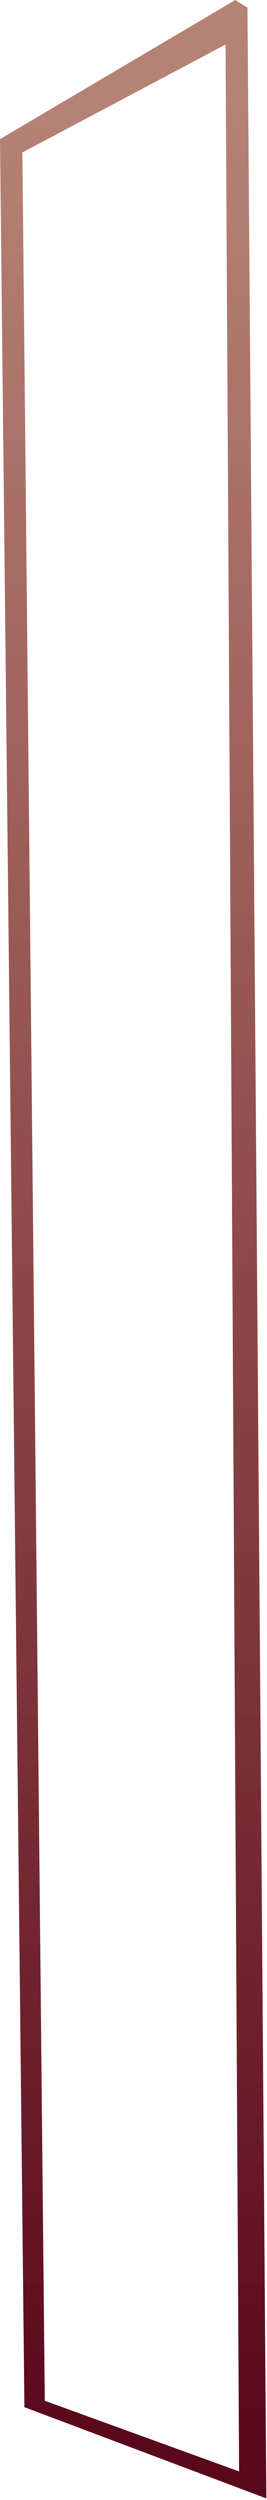 <?xml version="1.0" encoding="utf-8"?>
<svg xmlns="http://www.w3.org/2000/svg" fill="none" height="100%" overflow="visible" preserveAspectRatio="none" style="display: block;" viewBox="0 0 49 458" width="100%">
<path d="M48.881 457.701L4.478 440.99L0 25.489L43.183 0L45.418 1.405L48.881 457.701ZM8.218 439.813L43.877 452.759L41.391 8.16L4.11 27.93L8.218 439.813Z" fill="url(#paint0_linear_0_16217)" id="Vector"/>
<defs>
<linearGradient gradientUnits="userSpaceOnUse" id="paint0_linear_0_16217" x1="25.203" x2="23.601" y1="446.576" y2="15.628">
<stop stop-color="#5B081C"/>
<stop offset="0.73" stop-color="#7B271D" stop-opacity="0.715"/>
<stop offset="1" stop-color="#88331E" stop-opacity="0.61"/>
</linearGradient>
</defs>
</svg>